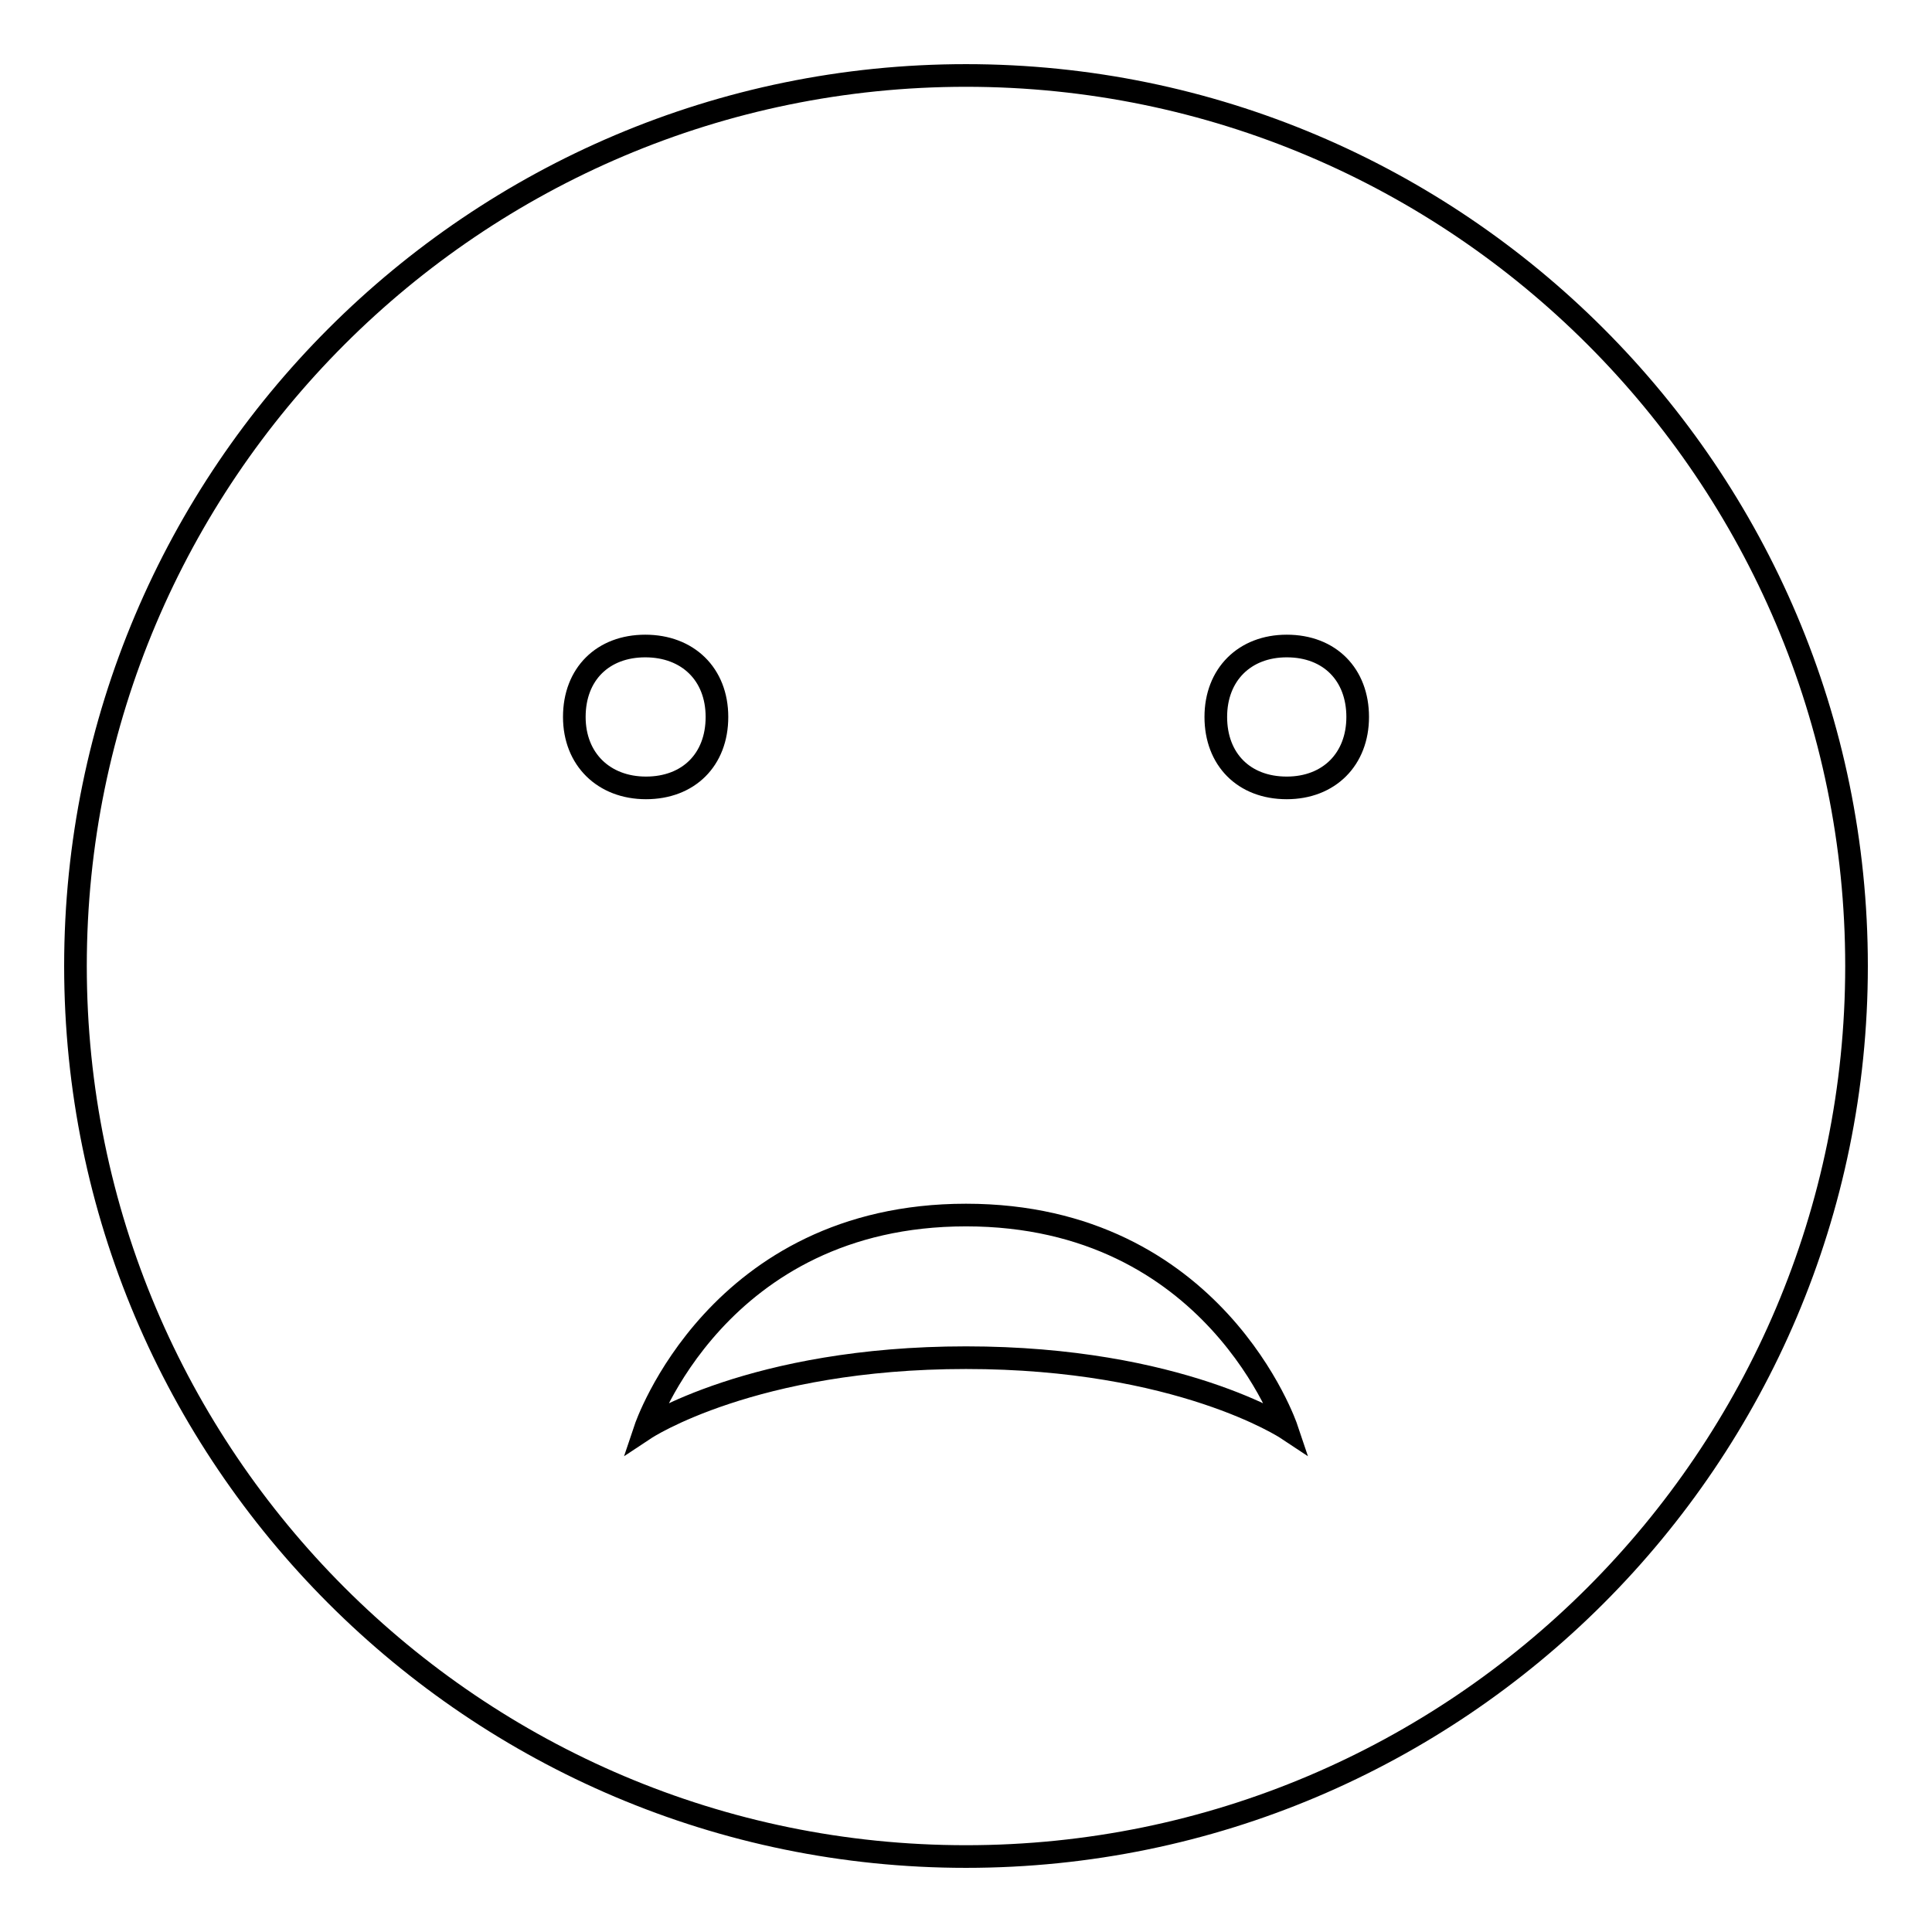 <?xml version="1.0" encoding="utf-8"?>
<!-- Svg Vector Icons : http://www.onlinewebfonts.com/icon -->
<!DOCTYPE svg PUBLIC "-//W3C//DTD SVG 1.1//EN" "http://www.w3.org/Graphics/SVG/1.1/DTD/svg11.dtd">
<svg version="1.1" xmlns="http://www.w3.org/2000/svg" xmlns:xlink="http://www.w3.org/1999/xlink" x="0px" y="0px" viewBox="0 0 256 256" enable-background="new 0 0 256 256" xml:space="preserve">
<g><g><g><path stroke-width="3" fill-opacity="0" stroke="#000000"  d="M128,10C62.9,10,10,62.9,10,128c0,65.1,52.9,118,118,118c65.1,0,118-52.9,118-118C246,62.9,193.1,10,128,10z M76.1,95c0-5.7,3.8-9.4,9.4-9.4S95,89.3,95,95s-3.8,9.4-9.4,9.4S76.1,100.6,76.1,95z M128,179.9c-28.3,0-42.5,9.4-42.5,9.4S95,161,128,161c33,0,42.5,28.3,42.5,28.3S156.3,179.9,128,179.9z M170.5,104.4c-5.7,0-9.4-3.8-9.4-9.4s3.8-9.4,9.4-9.4c5.7,0,9.4,3.8,9.4,9.4S176.1,104.4,170.5,104.4z"/></g><g></g><g></g><g></g><g></g><g></g><g></g><g></g><g></g><g></g><g></g><g></g><g></g><g></g><g></g><g></g></g></g>
</svg>